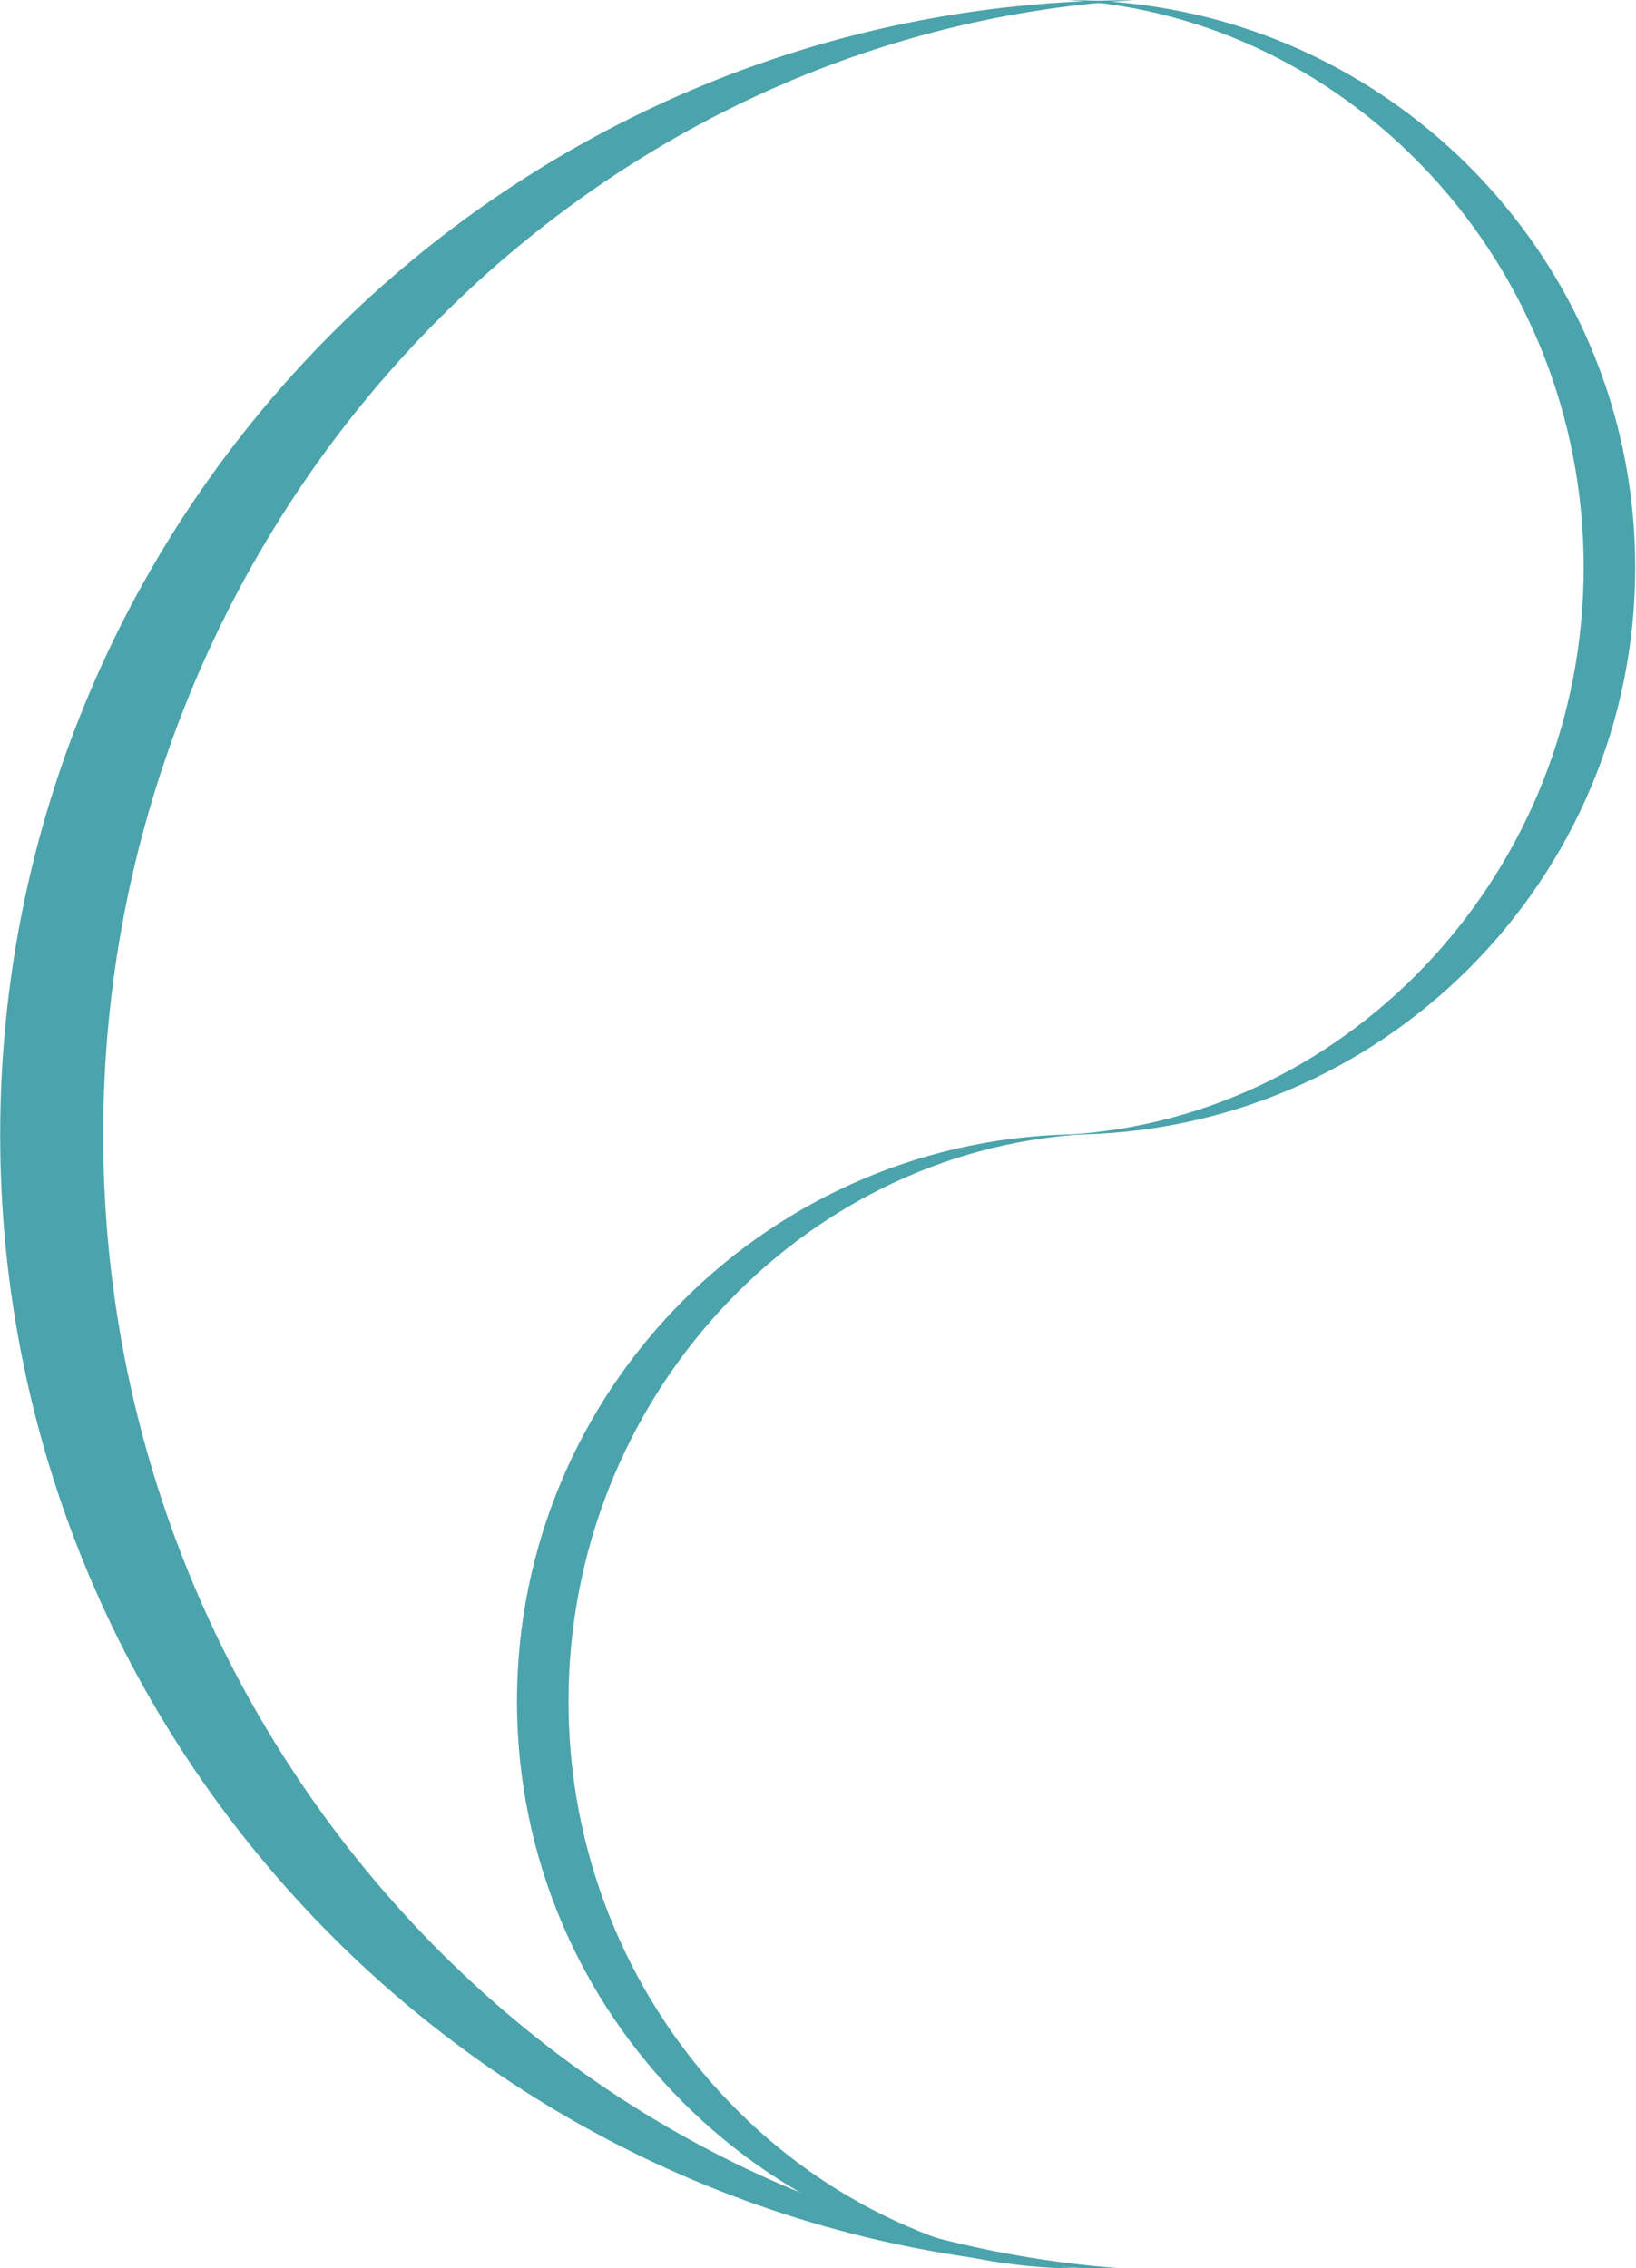 <?xml version="1.0" encoding="UTF-8" standalone="no"?>
<!DOCTYPE svg PUBLIC "-//W3C//DTD SVG 1.1//EN" "http://www.w3.org/Graphics/SVG/1.1/DTD/svg11.dtd">
<svg width="100%" height="100%" viewBox="0 0 1616 2240" version="1.1" xmlns="http://www.w3.org/2000/svg" xmlns:xlink="http://www.w3.org/1999/xlink" xml:space="preserve" xmlns:serif="http://www.serif.com/" style="fill-rule:evenodd;clip-rule:evenodd;stroke-linejoin:round;stroke-miterlimit:2;">
    <g transform="matrix(1,0,0,1,-480.469,-480.469)">
        <g>
            <g transform="matrix(1.002,0,0,1.002,-0.789,-0.789)">
                <path d="M1598.633,480.469C1037.555,514.323 582.031,1003.701 582.031,1598.633C582.031,2193.565 1037.555,2682.943 1598.633,2716.797C981.501,2716.797 480.469,2215.764 480.469,1598.633C480.469,981.501 981.501,480.469 1598.633,480.469Z" style="fill:rgb(75,163,171);"/>
            </g>
            <g transform="matrix(0.501,0,0,0.501,750.422,1359.84)">
                <path d="M1598.633,480.469C1037.555,514.323 582.031,1003.701 582.031,1598.633C582.031,2193.565 1037.555,2682.943 1598.633,2716.797C981.501,2716.797 480.469,2215.764 480.469,1598.633C480.469,981.501 981.501,480.469 1598.633,480.469Z" style="fill:rgb(75,163,171);"/>
            </g>
            <g transform="matrix(-0.501,0,0,0.501,2336.408,239.84)">
                <path d="M1598.633,480.469C1037.555,514.323 582.031,1003.701 582.031,1598.633C582.031,2193.565 1037.555,2682.943 1598.633,2716.797C981.501,2716.797 480.469,2215.764 480.469,1598.633C480.469,981.501 981.501,480.469 1598.633,480.469Z" style="fill:rgb(75,163,171);"/>
            </g>
        </g>
    </g>
</svg>
